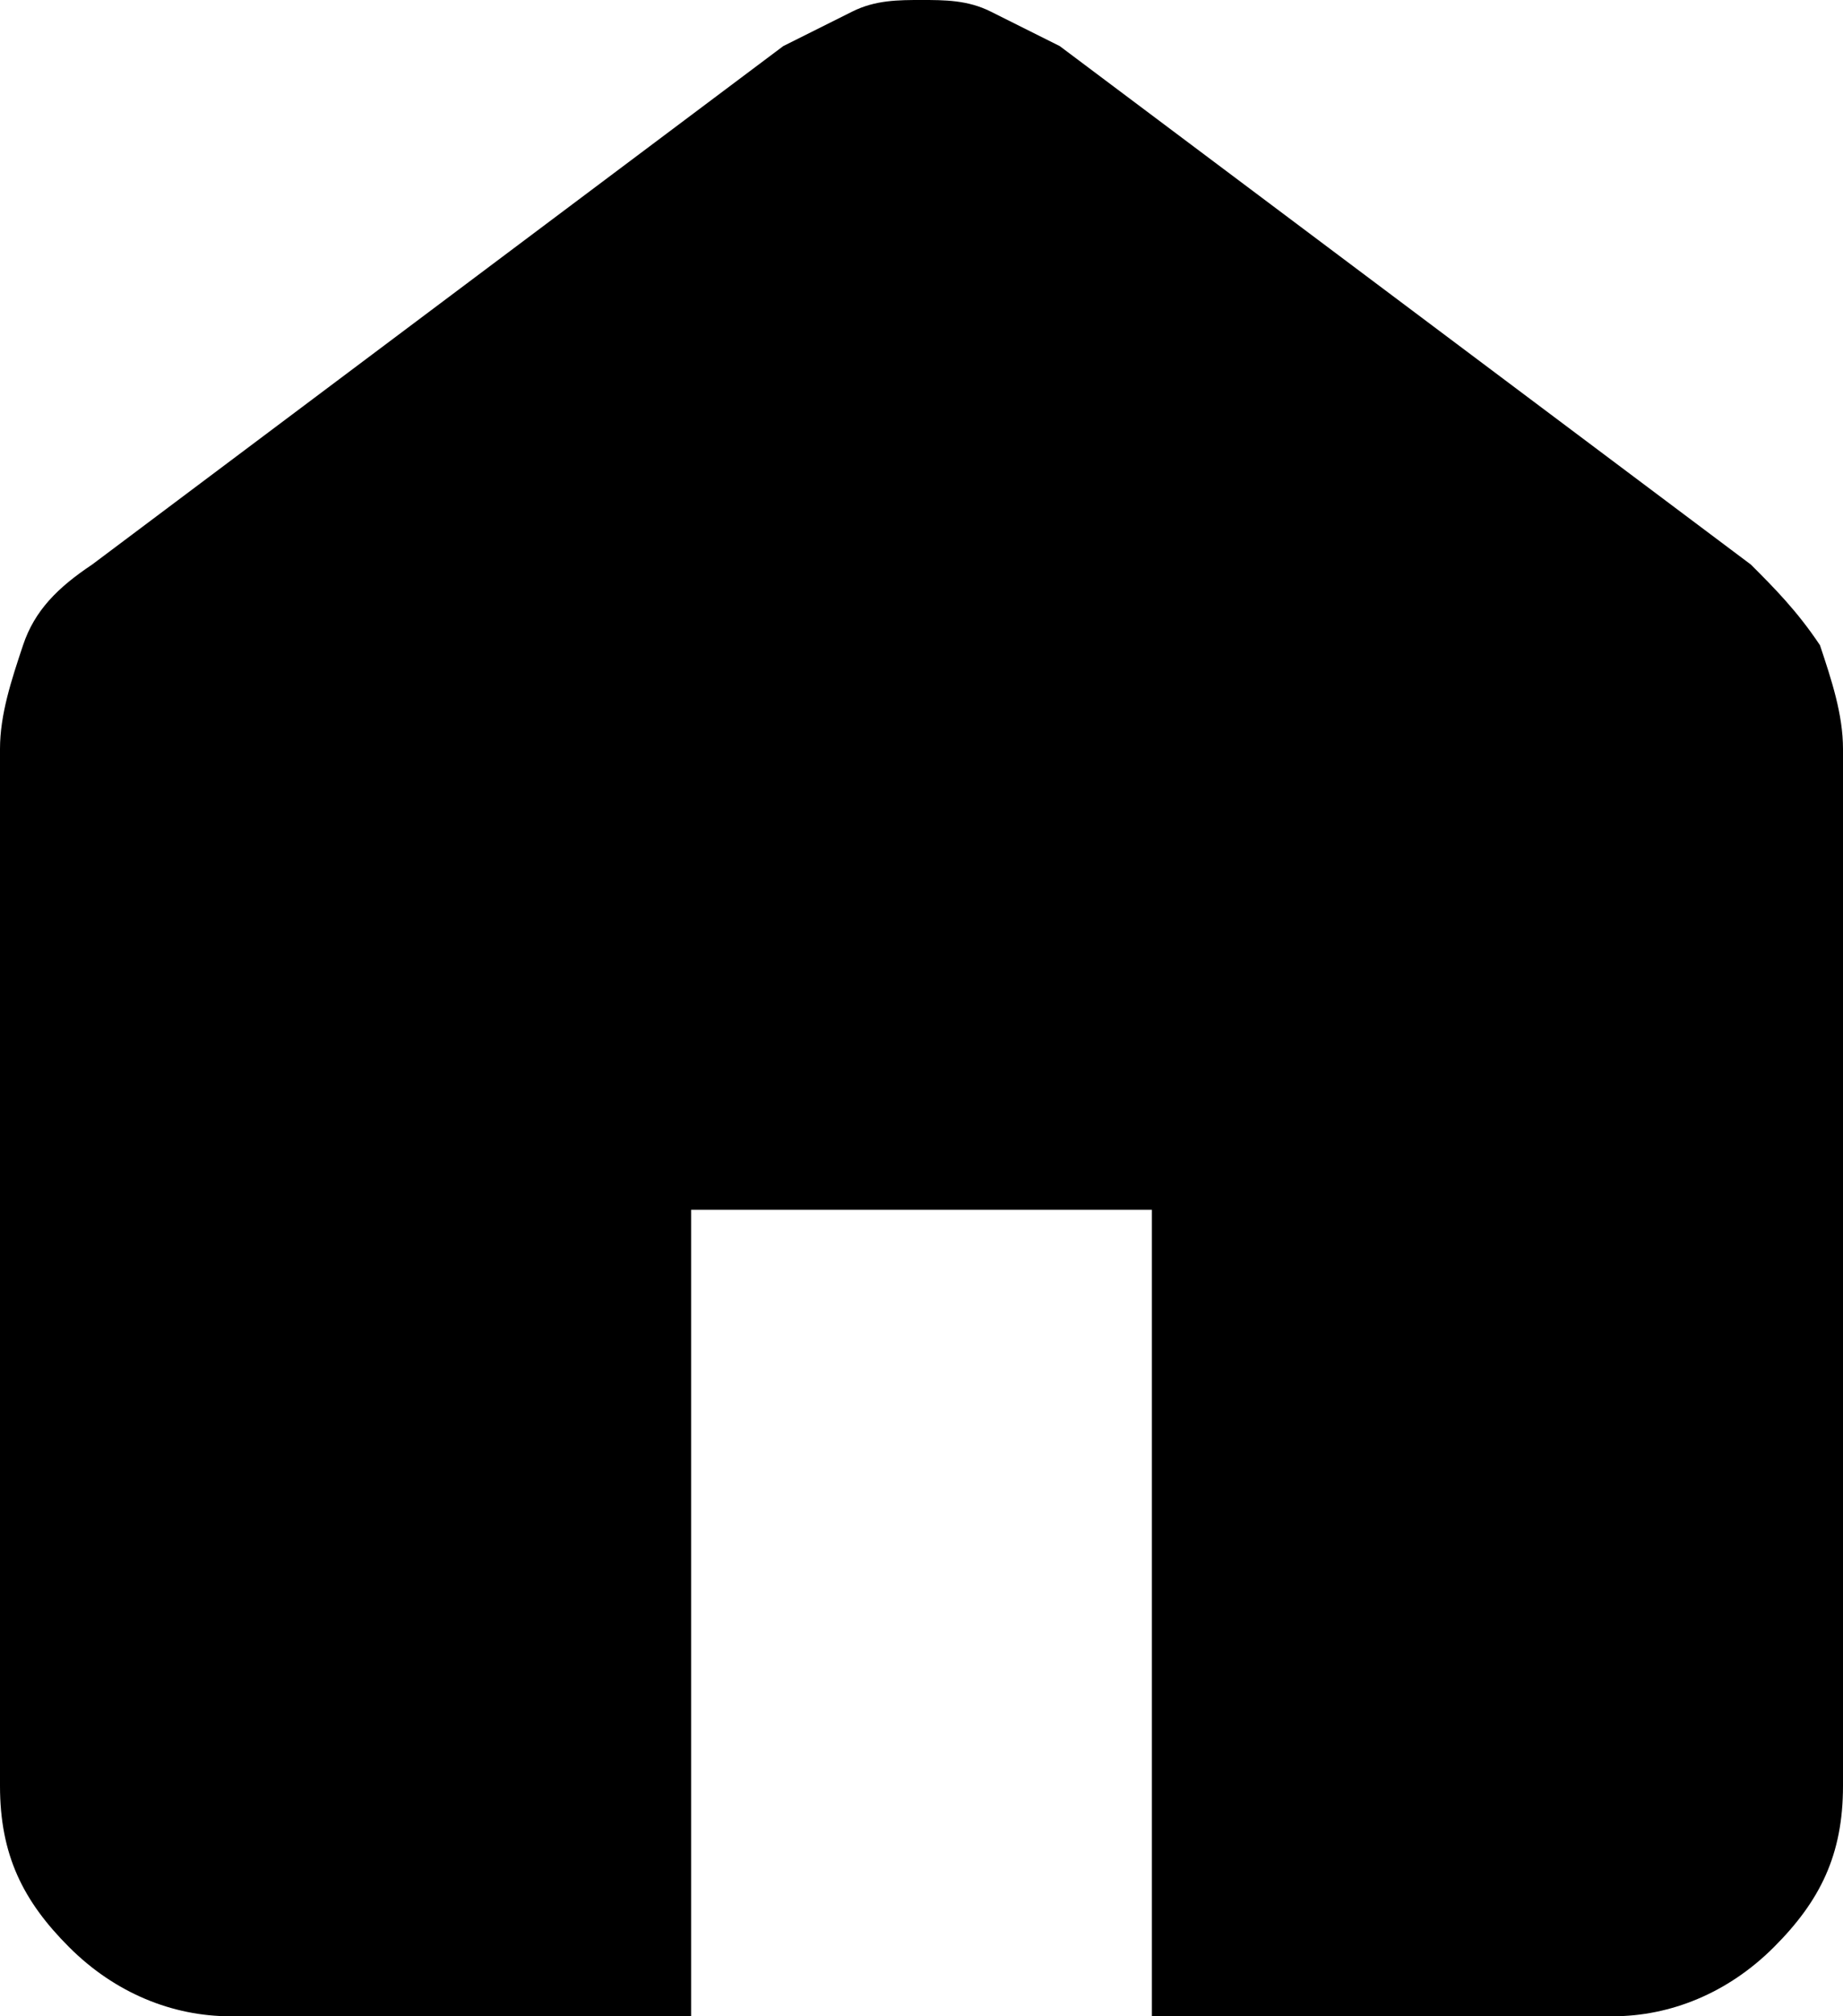<?xml version="1.0" encoding="utf-8"?>
<!-- Generator: Adobe Illustrator 27.2.0, SVG Export Plug-In . SVG Version: 6.00 Build 0)  -->
<svg version="1.1" id="レイヤー_1" xmlns="http://www.w3.org/2000/svg" xmlns:xlink="http://www.w3.org/1999/xlink" x="0px"
	 y="0px" viewBox="0 0 16 17.5" style="enable-background:new 0 0 16 17.5;" xml:space="preserve">
<path d="M2,17.5c-0.5,0-1-0.2-1.4-0.6C0.2,16.5,0,16.1,0,15.5v-9c0-0.3,0.1-0.6,0.2-0.9c0.1-0.3,0.3-0.5,0.6-0.7l6-4.5
	C7,0.3,7.2,0.2,7.4,0.1C7.6,0,7.8,0,8,0c0.2,0,0.4,0,0.6,0.1C8.8,0.2,9,0.3,9.2,0.4l6,4.5c0.2,0.2,0.4,0.4,0.6,0.7
	C15.9,5.9,16,6.2,16,6.5v9c0,0.6-0.2,1-0.6,1.4c-0.4,0.4-0.9,0.6-1.4,0.6h-4v-7H6v7H2z"/>
</svg>
